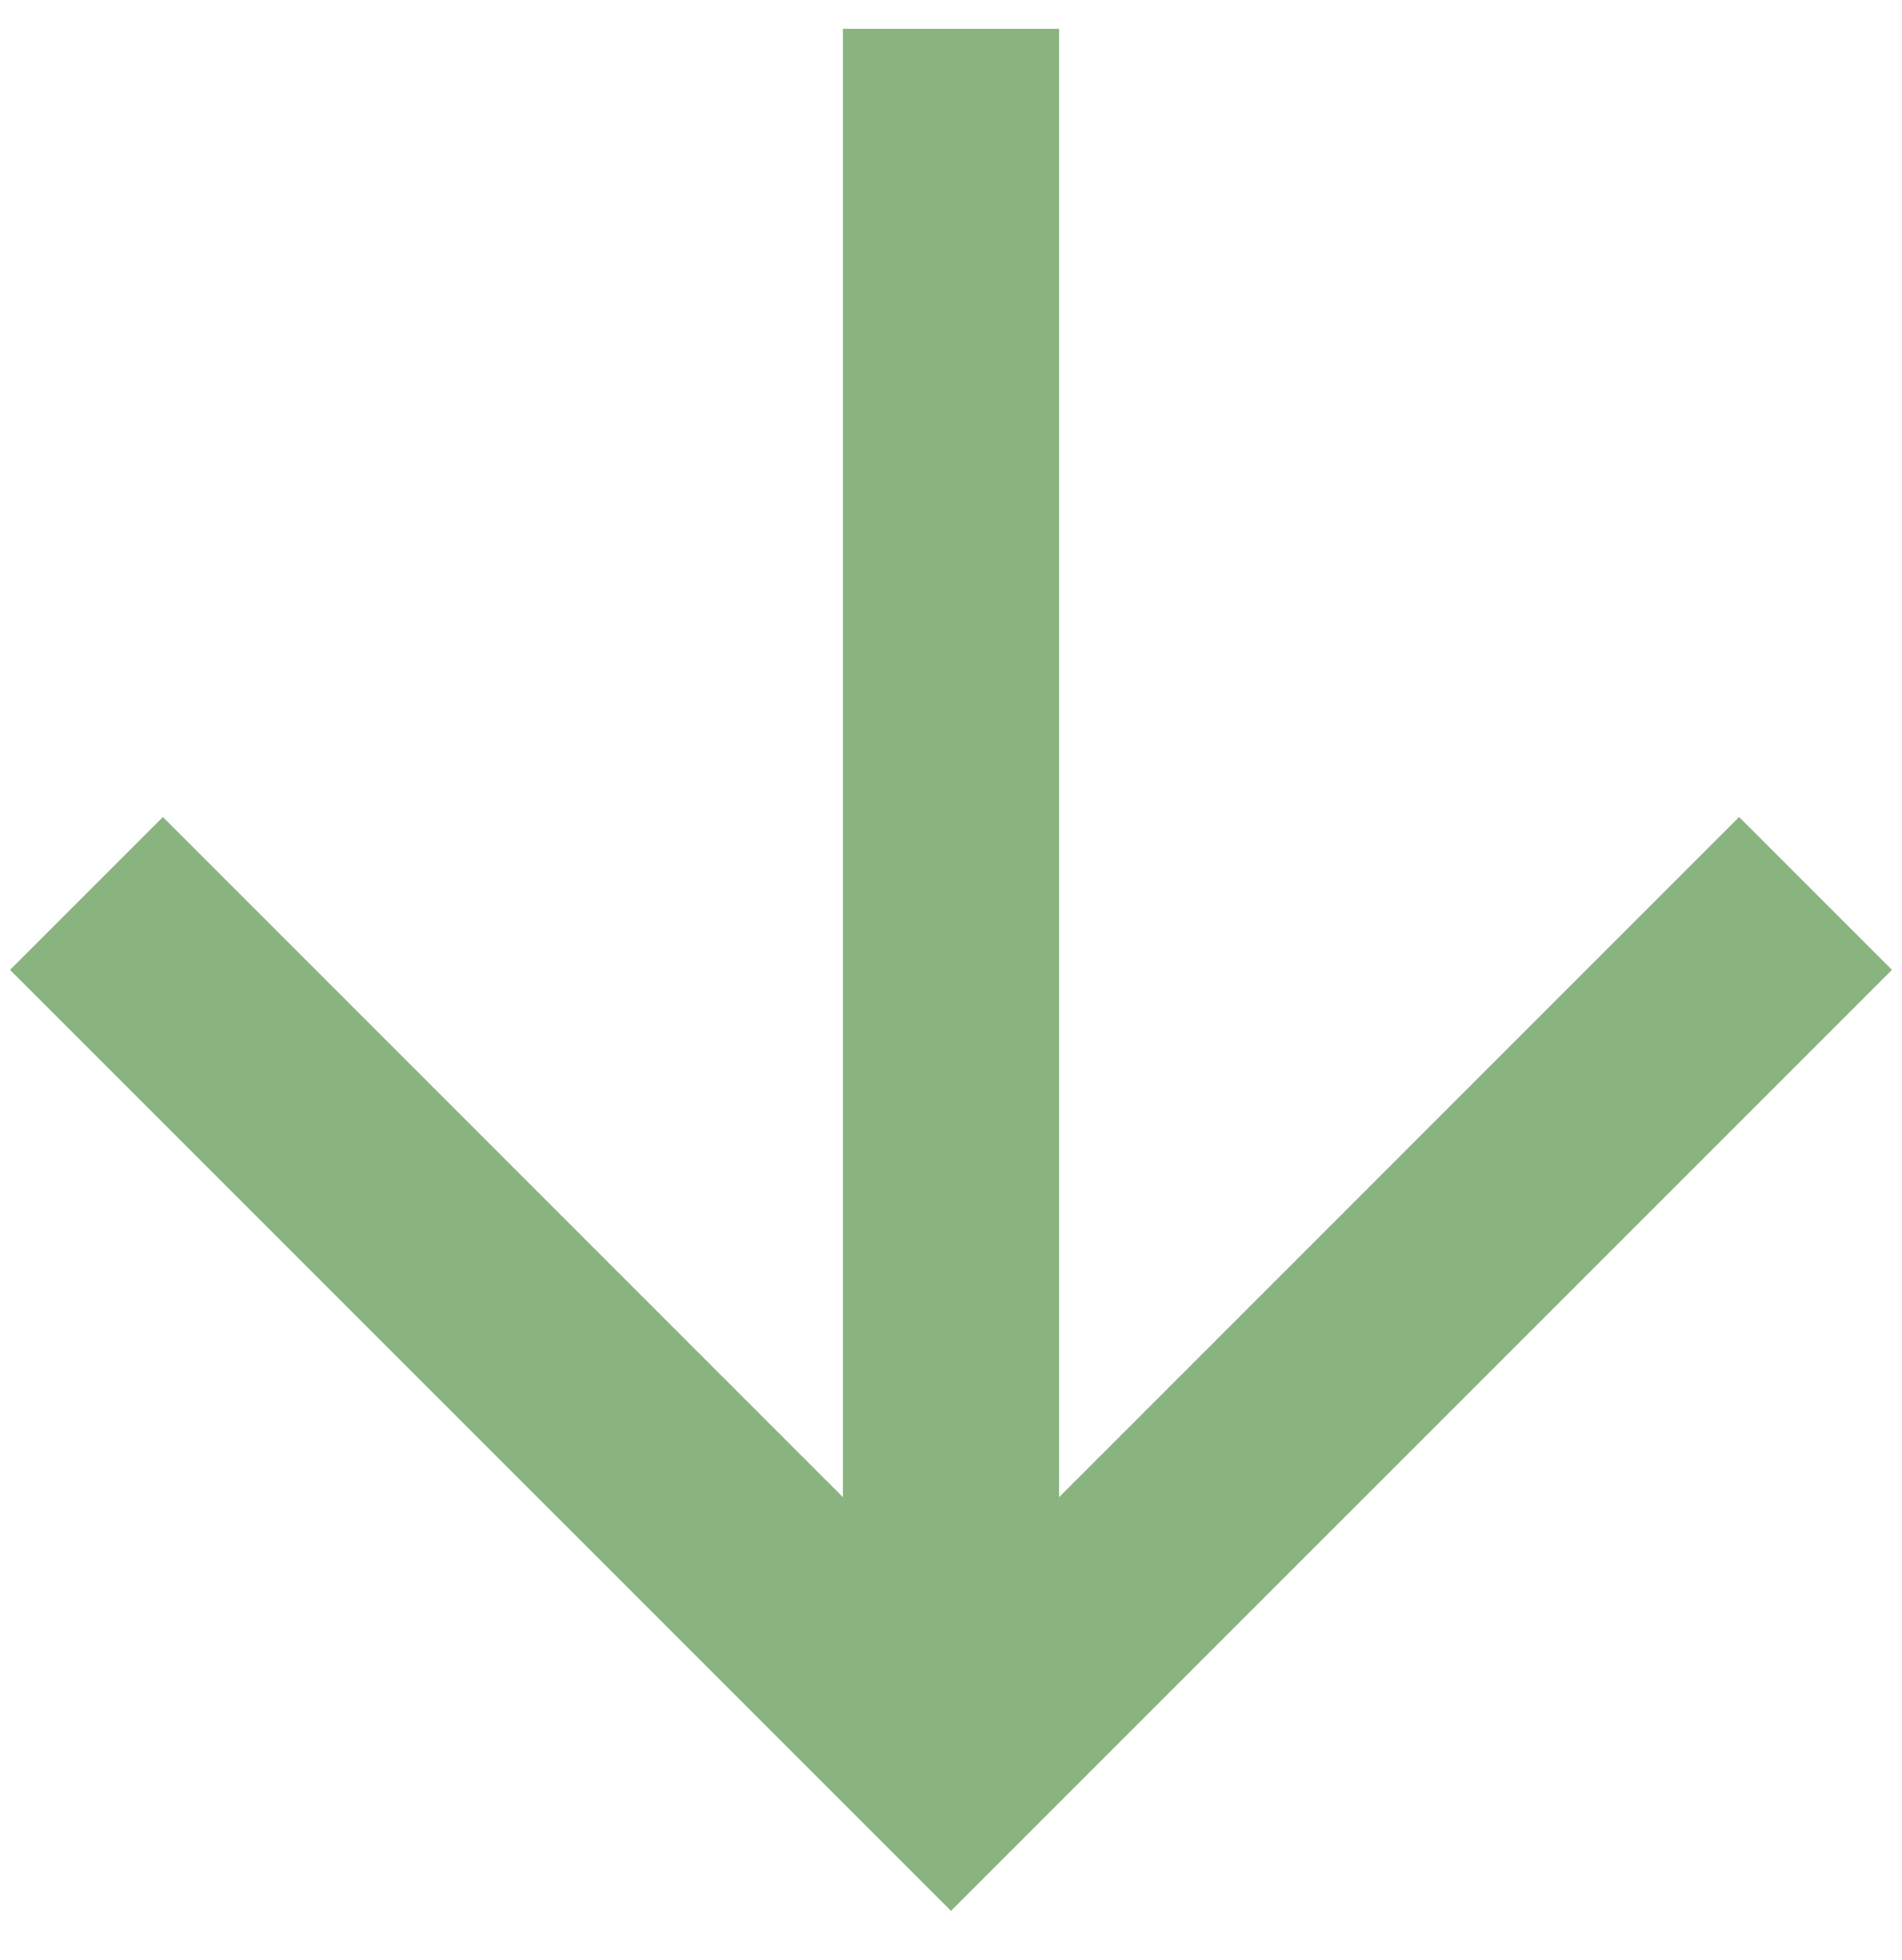<?xml version="1.0" encoding="UTF-8"?> <svg xmlns="http://www.w3.org/2000/svg" width="33" height="34" viewBox="0 0 33 34" fill="none"> <path d="M18.375 25.974V0.5H14.625V25.974L2.826 14.174L0.174 16.826L16.5 33.151L32.826 16.826L30.174 14.174L18.375 25.974Z" fill="#89B47F"></path> </svg> 